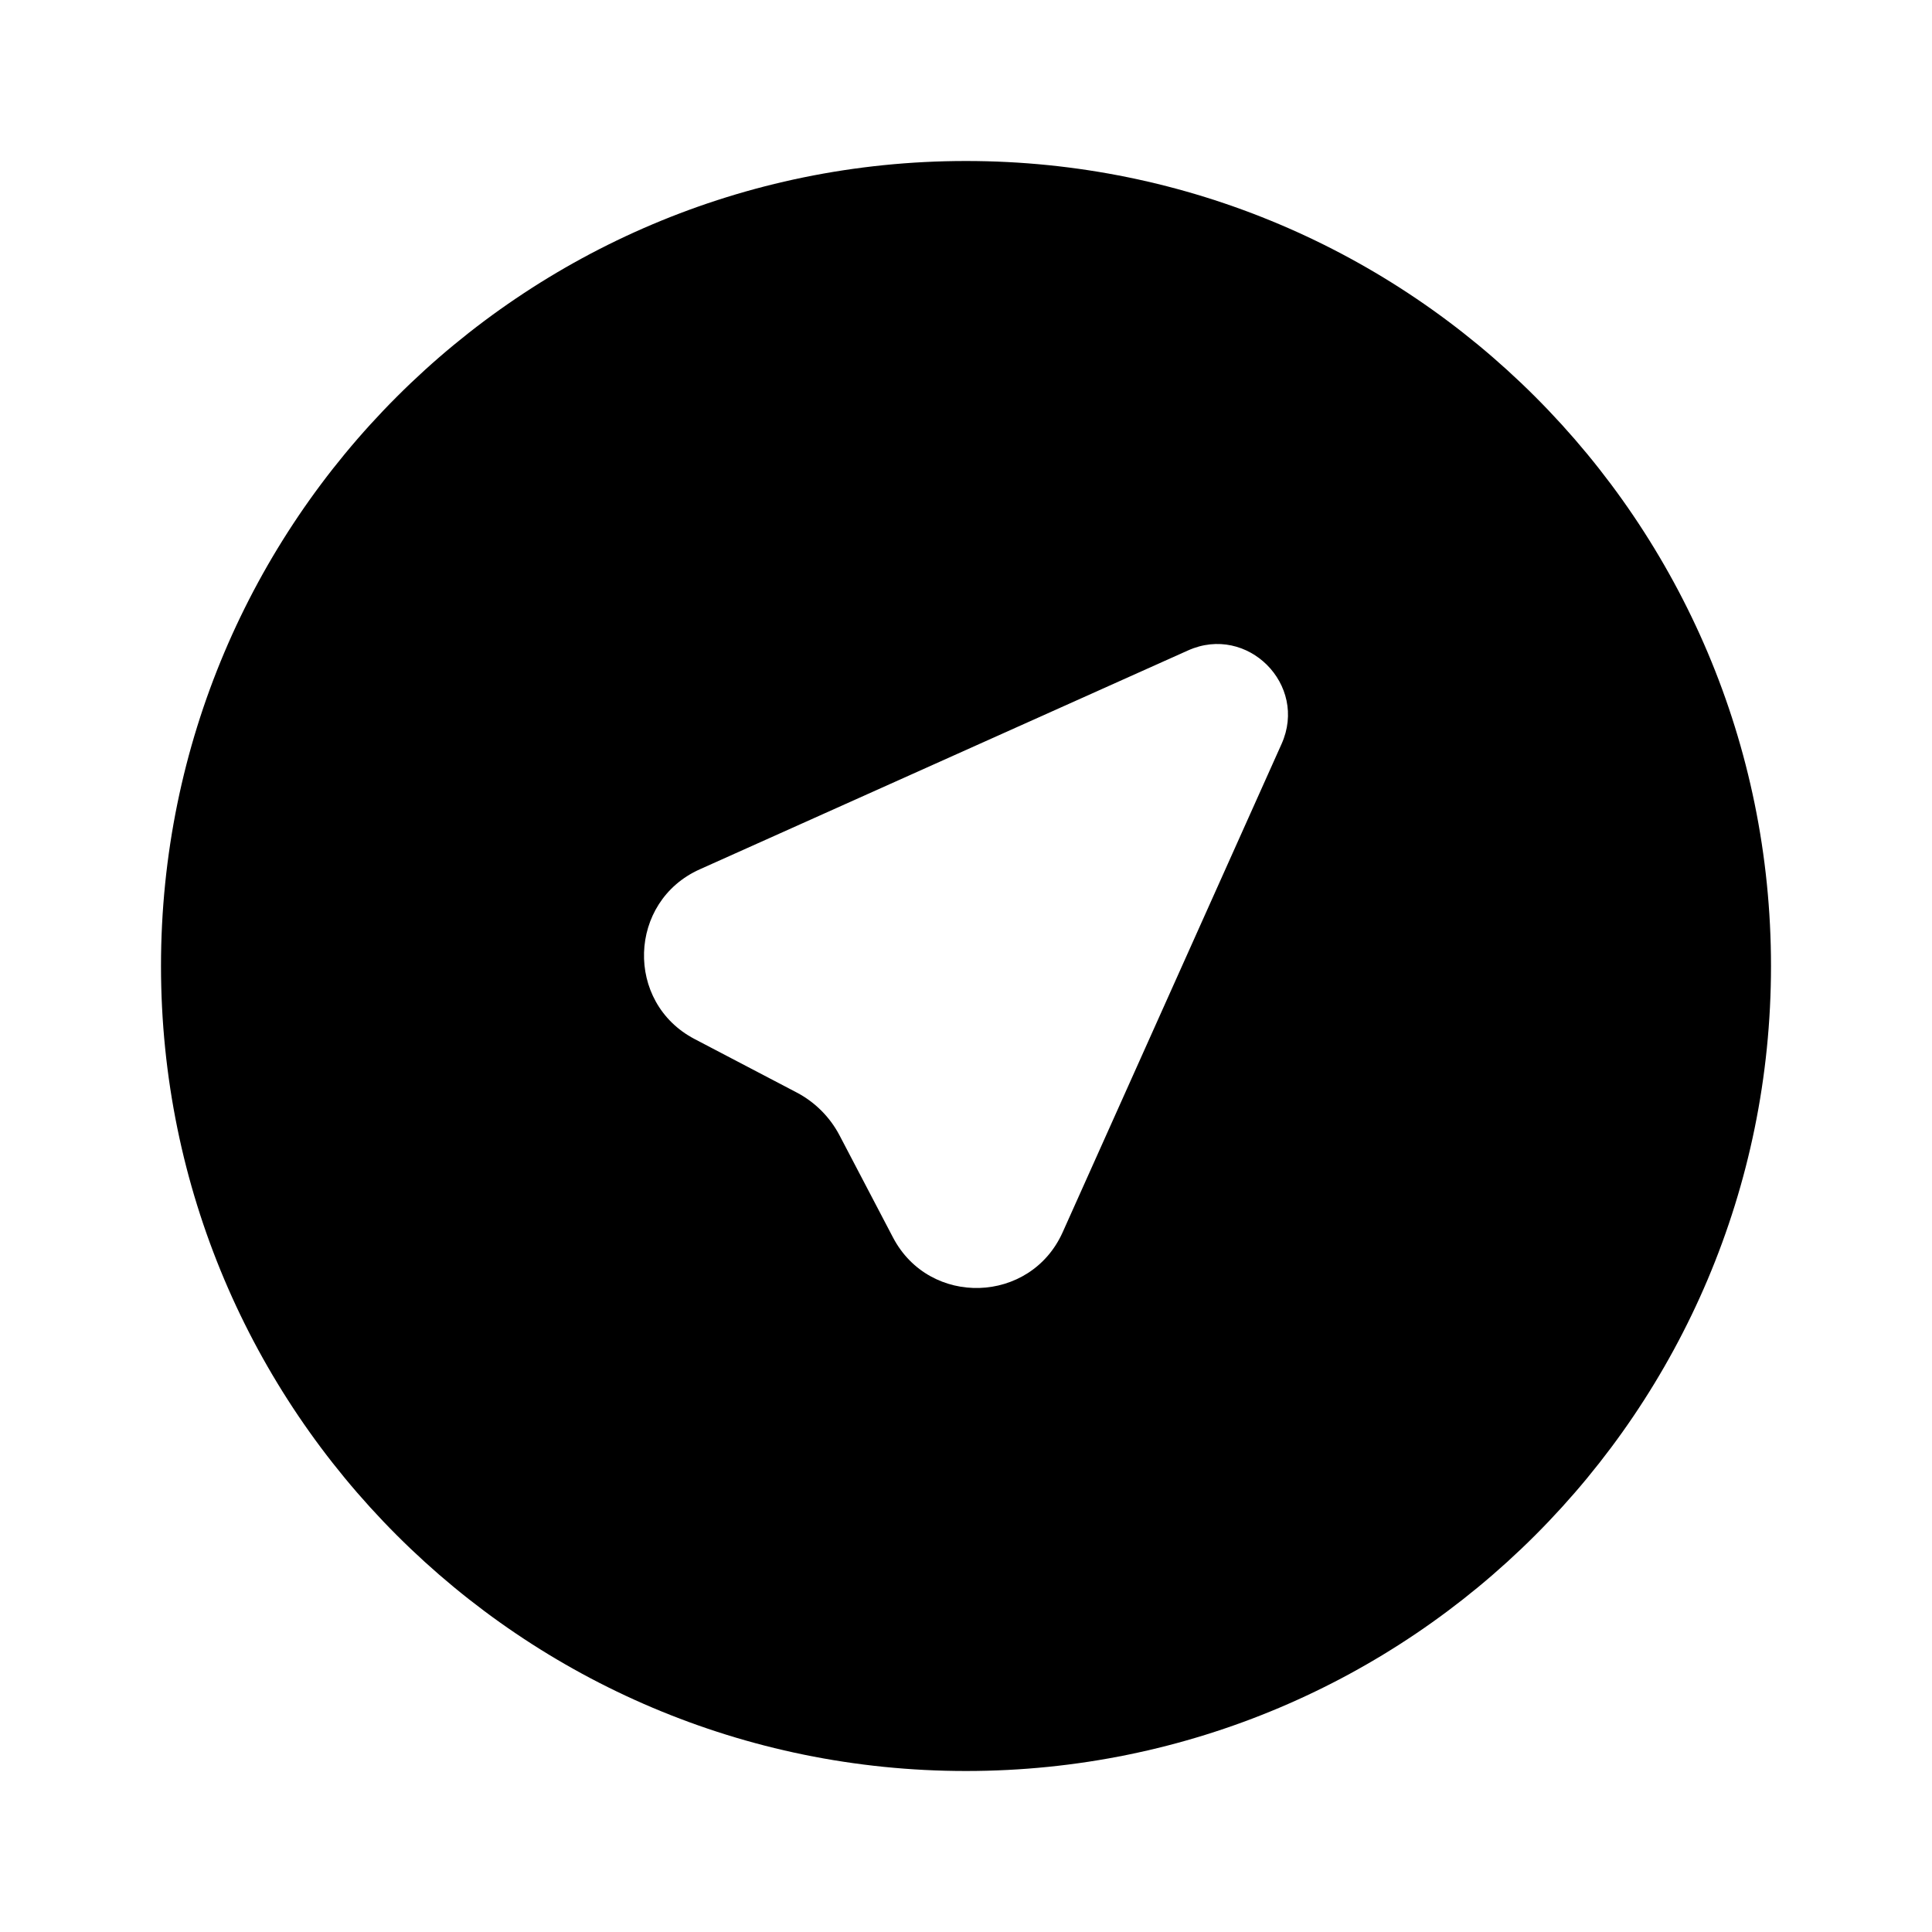 <?xml version="1.0" encoding="utf-8"?><!-- Uploaded to: SVG Repo, www.svgrepo.com, Generator: SVG Repo Mixer Tools -->
<svg width="800px" height="800px" viewBox="0 0 24 24" fill="none" xmlns="http://www.w3.org/2000/svg">
<path fill-rule="evenodd" clip-rule="evenodd" d="M12 2C6.477 2 2 6.477 2 12C2 17.523 6.477 22 12 22C17.523 22 22 17.523 22 12C22 6.477 17.523 2 12 2ZM15.92 9.242C16.251 8.505 15.495 7.749 14.758 8.08L8.693 10.799C7.8 11.199 7.761 12.453 8.628 12.907L9.898 13.572C10.124 13.691 10.309 13.876 10.428 14.102L11.093 15.372C11.547 16.239 12.801 16.2 13.201 15.307L15.92 9.242Z" fill="#000000"/>
</svg>